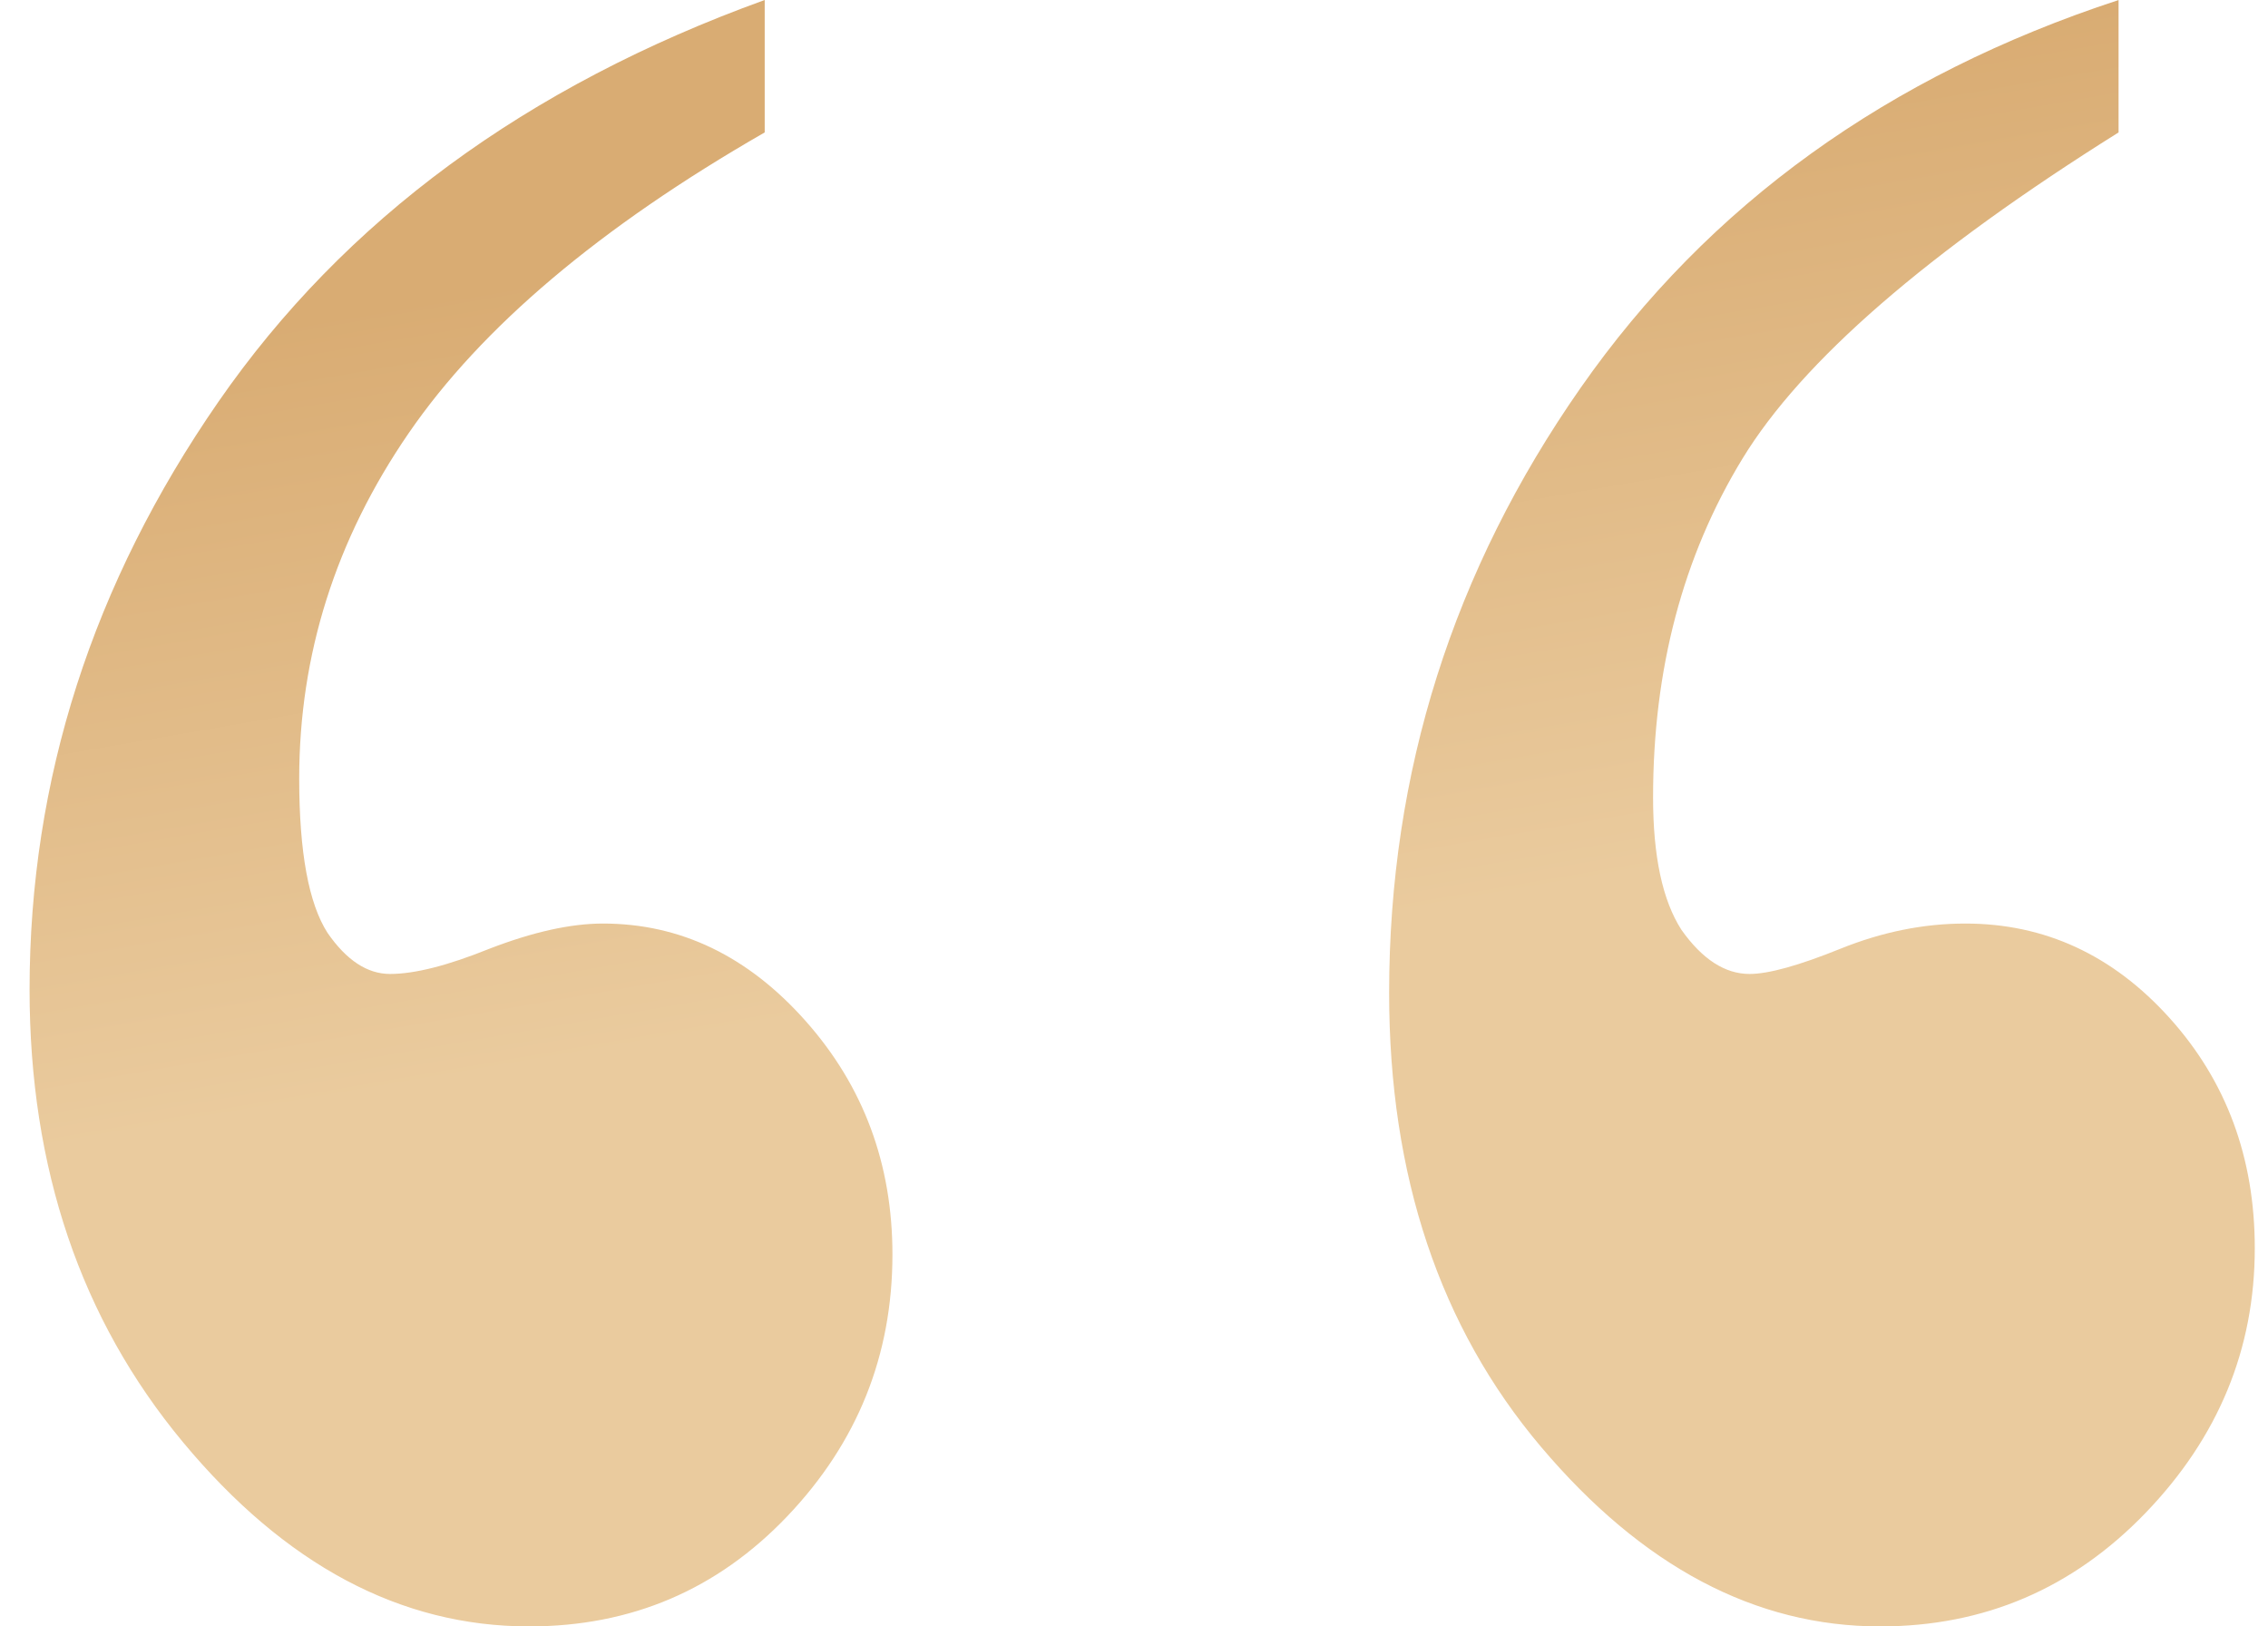 <?xml version="1.0" encoding="UTF-8"?> <svg xmlns="http://www.w3.org/2000/svg" width="53" height="38" viewBox="0 0 53 38" fill="none"> <path d="M49.508 0.001L49.508 3.094C45.042 5.892 42.112 8.433 40.719 10.716C39.327 12.999 38.63 15.638 38.63 18.632C38.63 20.007 38.851 21.038 39.293 21.725C39.78 22.413 40.31 22.756 40.885 22.756C41.327 22.756 42.035 22.56 43.008 22.167C43.98 21.774 44.953 21.578 45.926 21.578C47.783 21.578 49.375 22.314 50.702 23.787C52.028 25.26 52.691 27.052 52.691 29.163C52.691 31.52 51.84 33.582 50.138 35.349C48.435 37.116 46.368 38 43.936 38C41.018 38 38.376 36.601 36.01 33.803C33.644 31.004 32.462 27.469 32.462 23.198C32.462 18.043 33.954 13.33 36.939 9.059C39.923 4.788 44.113 1.768 49.508 0.001ZM17.87 0.001L17.87 3.094C14.023 5.303 11.248 7.647 9.546 10.127C7.844 12.606 6.992 15.294 6.992 18.19C6.992 19.909 7.213 21.112 7.656 21.799C8.098 22.437 8.584 22.756 9.115 22.756C9.69 22.756 10.463 22.56 11.436 22.167C12.453 21.774 13.338 21.578 14.089 21.578C15.902 21.578 17.483 22.339 18.832 23.861C20.181 25.383 20.855 27.199 20.855 29.31C20.855 31.667 20.037 33.704 18.401 35.423C16.765 37.141 14.753 38 12.365 38C9.358 38 6.661 36.564 4.273 33.692C1.886 30.82 0.692 27.297 0.691 23.124C0.691 18.215 2.162 13.637 5.102 9.39C8.043 5.143 12.299 2.013 17.87 0L17.87 0.001Z" fill="url(#paint0_linear_2_797)"></path> <defs> <linearGradient id="paint0_linear_2_797" x1="25.096" y1="4.31" x2="31.279" y2="39.994" gradientUnits="userSpaceOnUse"> <stop stop-color="#D9AC73"></stop> <stop offset="0.502" stop-color="#EACB9E"></stop> </linearGradient> </defs> </svg> 